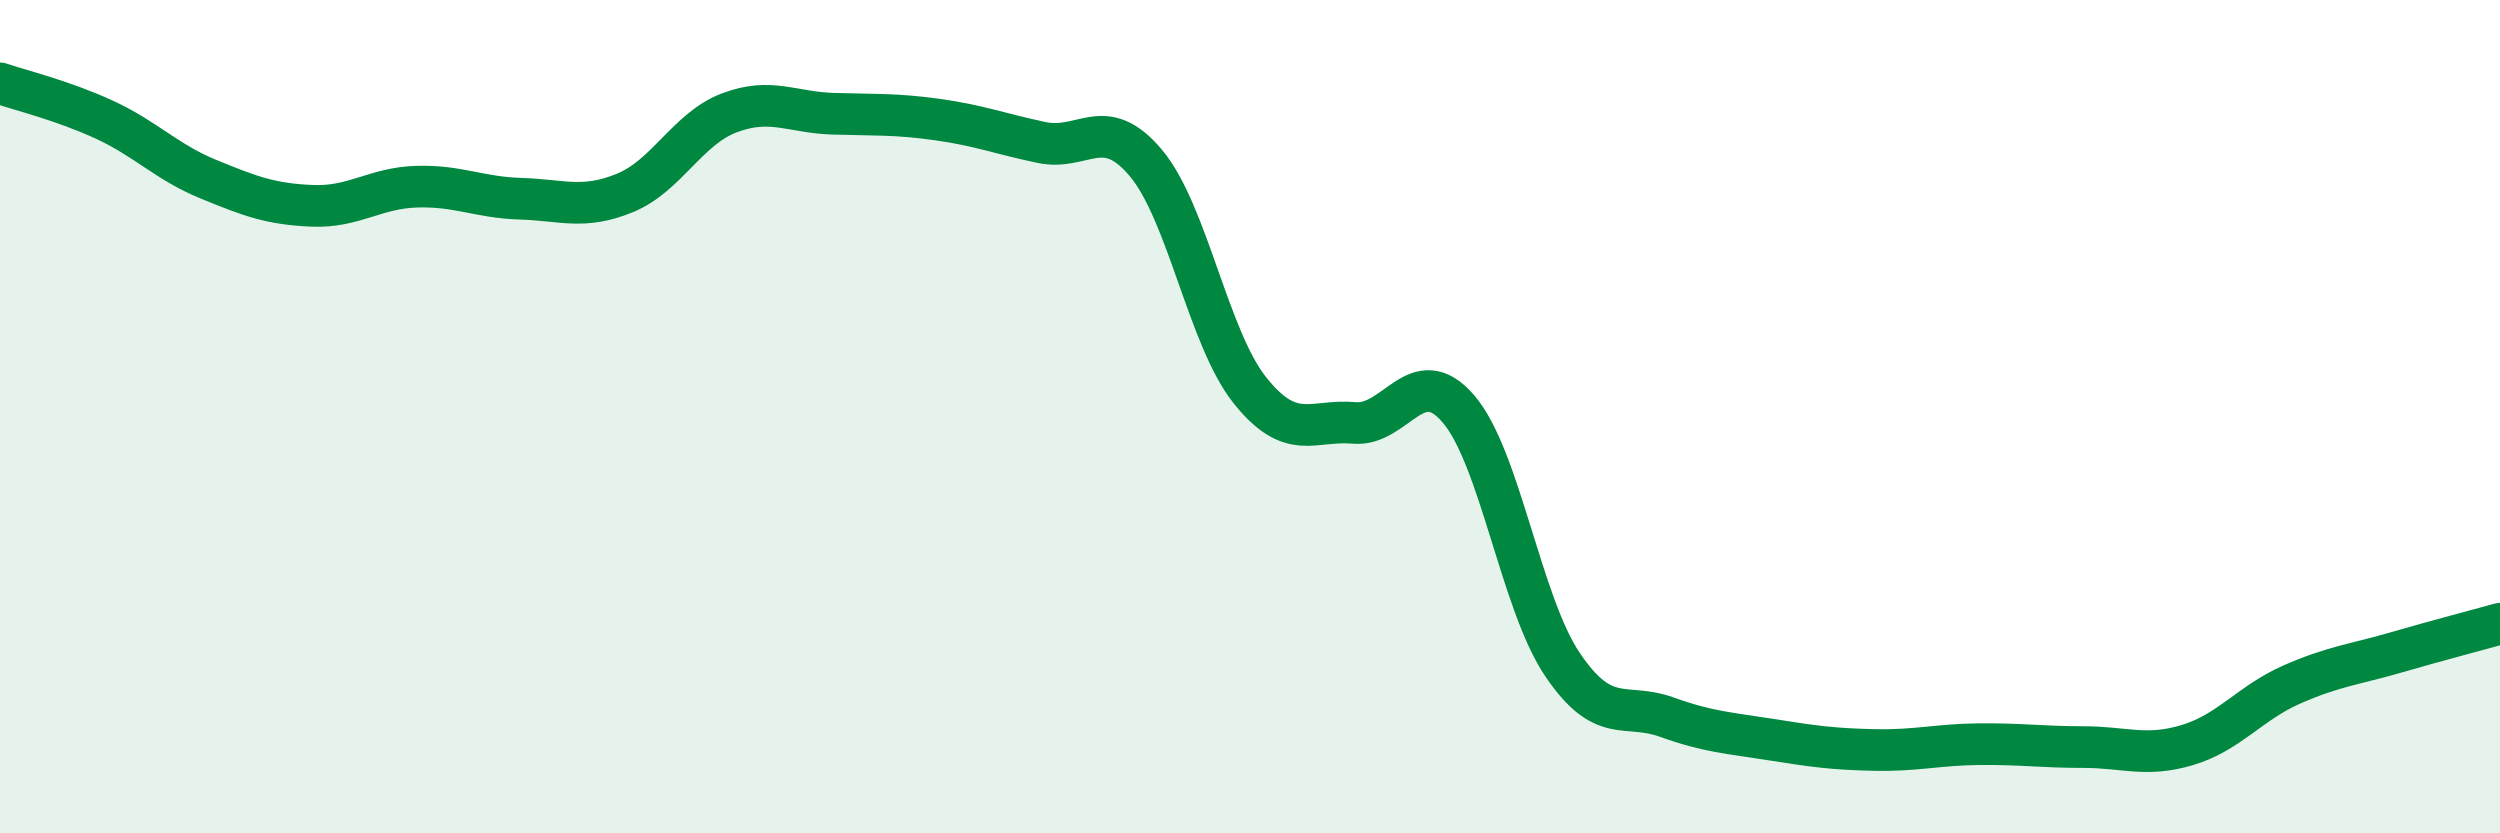 
    <svg width="60" height="20" viewBox="0 0 60 20" xmlns="http://www.w3.org/2000/svg">
      <path
        d="M 0,2 C 0.5,2.17 1.5,2.41 2.5,2.87 C 3.5,3.33 4,3.89 5,4.3 C 6,4.71 6.5,4.9 7.5,4.94 C 8.5,4.98 9,4.51 10,4.48 C 11,4.45 11.5,4.74 12.5,4.77 C 13.5,4.8 14,5.04 15,4.63 C 16,4.22 16.5,3.09 17.5,2.71 C 18.5,2.33 19,2.7 20,2.73 C 21,2.76 21.5,2.73 22.5,2.87 C 23.5,3.01 24,3.21 25,3.42 C 26,3.63 26.5,2.72 27.5,3.91 C 28.5,5.1 29,8.12 30,9.37 C 31,10.62 31.5,10.06 32.5,10.15 C 33.5,10.24 34,8.65 35,9.81 C 36,10.97 36.5,14.47 37.5,15.95 C 38.5,17.43 39,16.85 40,17.21 C 41,17.57 41.5,17.59 42.5,17.75 C 43.5,17.91 44,17.98 45,18 C 46,18.02 46.5,17.87 47.5,17.86 C 48.5,17.85 49,17.93 50,17.93 C 51,17.93 51.5,18.18 52.5,17.88 C 53.5,17.58 54,16.87 55,16.43 C 56,15.99 56.5,15.95 57.5,15.66 C 58.5,15.37 59.5,15.11 60,14.97L60 20L0 20Z"
        fill="#008740"
        opacity="0.1"
        stroke-linecap="round"
        stroke-linejoin="round"
      />
      <path
        d="M 0,2 C 0.5,2.17 1.5,2.41 2.5,2.87 C 3.5,3.33 4,3.89 5,4.3 C 6,4.71 6.5,4.9 7.5,4.94 C 8.5,4.98 9,4.51 10,4.48 C 11,4.45 11.5,4.74 12.5,4.77 C 13.5,4.8 14,5.04 15,4.63 C 16,4.22 16.5,3.09 17.5,2.71 C 18.5,2.33 19,2.7 20,2.73 C 21,2.76 21.5,2.73 22.5,2.87 C 23.5,3.01 24,3.21 25,3.42 C 26,3.63 26.5,2.72 27.5,3.91 C 28.5,5.1 29,8.12 30,9.37 C 31,10.62 31.5,10.06 32.5,10.15 C 33.5,10.24 34,8.65 35,9.81 C 36,10.97 36.5,14.47 37.5,15.95 C 38.5,17.43 39,16.85 40,17.21 C 41,17.57 41.5,17.59 42.5,17.75 C 43.5,17.91 44,17.98 45,18 C 46,18.02 46.5,17.87 47.5,17.86 C 48.5,17.85 49,17.93 50,17.93 C 51,17.93 51.5,18.18 52.5,17.88 C 53.5,17.58 54,16.87 55,16.43 C 56,15.99 56.5,15.95 57.5,15.66 C 58.5,15.37 59.5,15.11 60,14.97"
        stroke="#008740"
        stroke-width="1"
        fill="none"
        stroke-linecap="round"
        stroke-linejoin="round"
      />
    </svg>
  